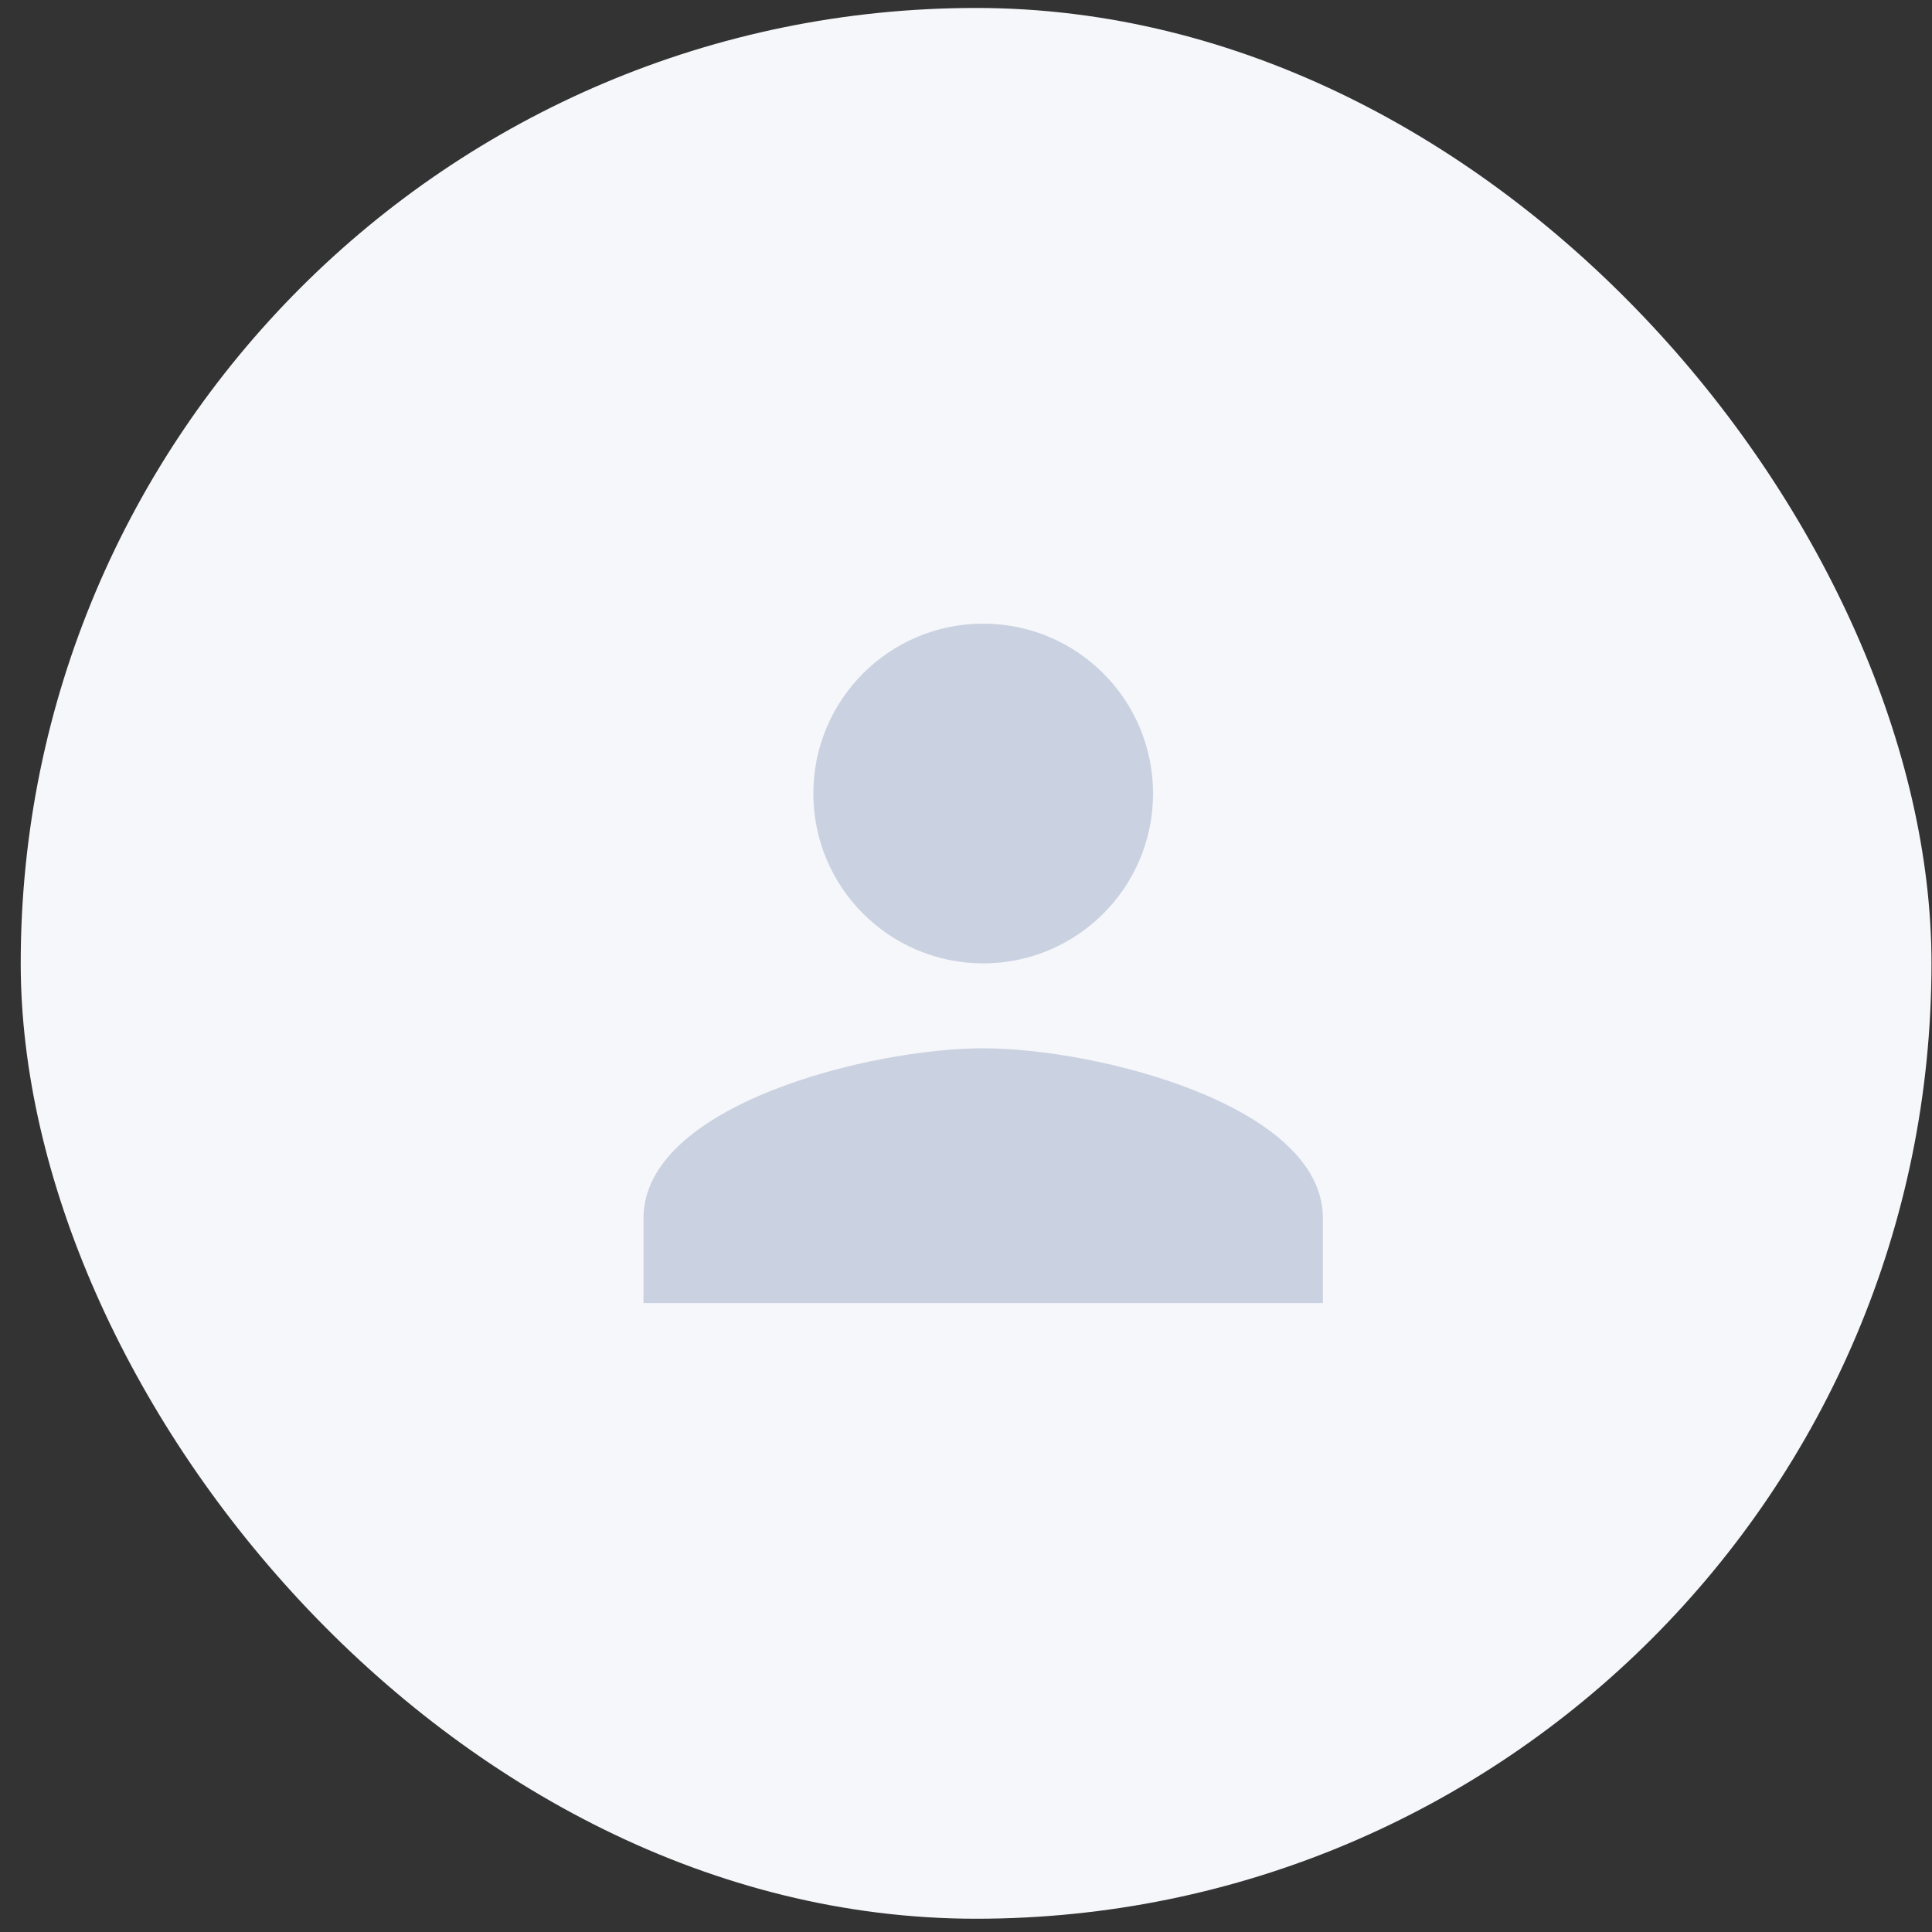 <svg width="91" height="91" viewBox="0 0 91 91" fill="none" xmlns="http://www.w3.org/2000/svg">
<rect x="0" y="0" width="91" height="91" fill="#333333" stroke="none"/>
<rect x="0.976" y="0.375" width="90" height="90" rx="45" fill="#F6F7FA"/>
<path fill-rule="evenodd" clip-rule="evenodd" d="M54.31 37.376C54.31 41.795 50.73 45.376 46.31 45.376C41.89 45.376 38.31 41.795 38.31 37.376C38.31 32.956 41.89 29.375 46.31 29.375C50.73 29.375 54.31 32.956 54.31 37.376ZM30.31 57.376C30.31 52.056 40.97 49.376 46.31 49.376C51.65 49.376 62.31 52.056 62.31 57.376V61.376H30.31V57.376Z" fill="#CAD1E1"/>
</svg>
